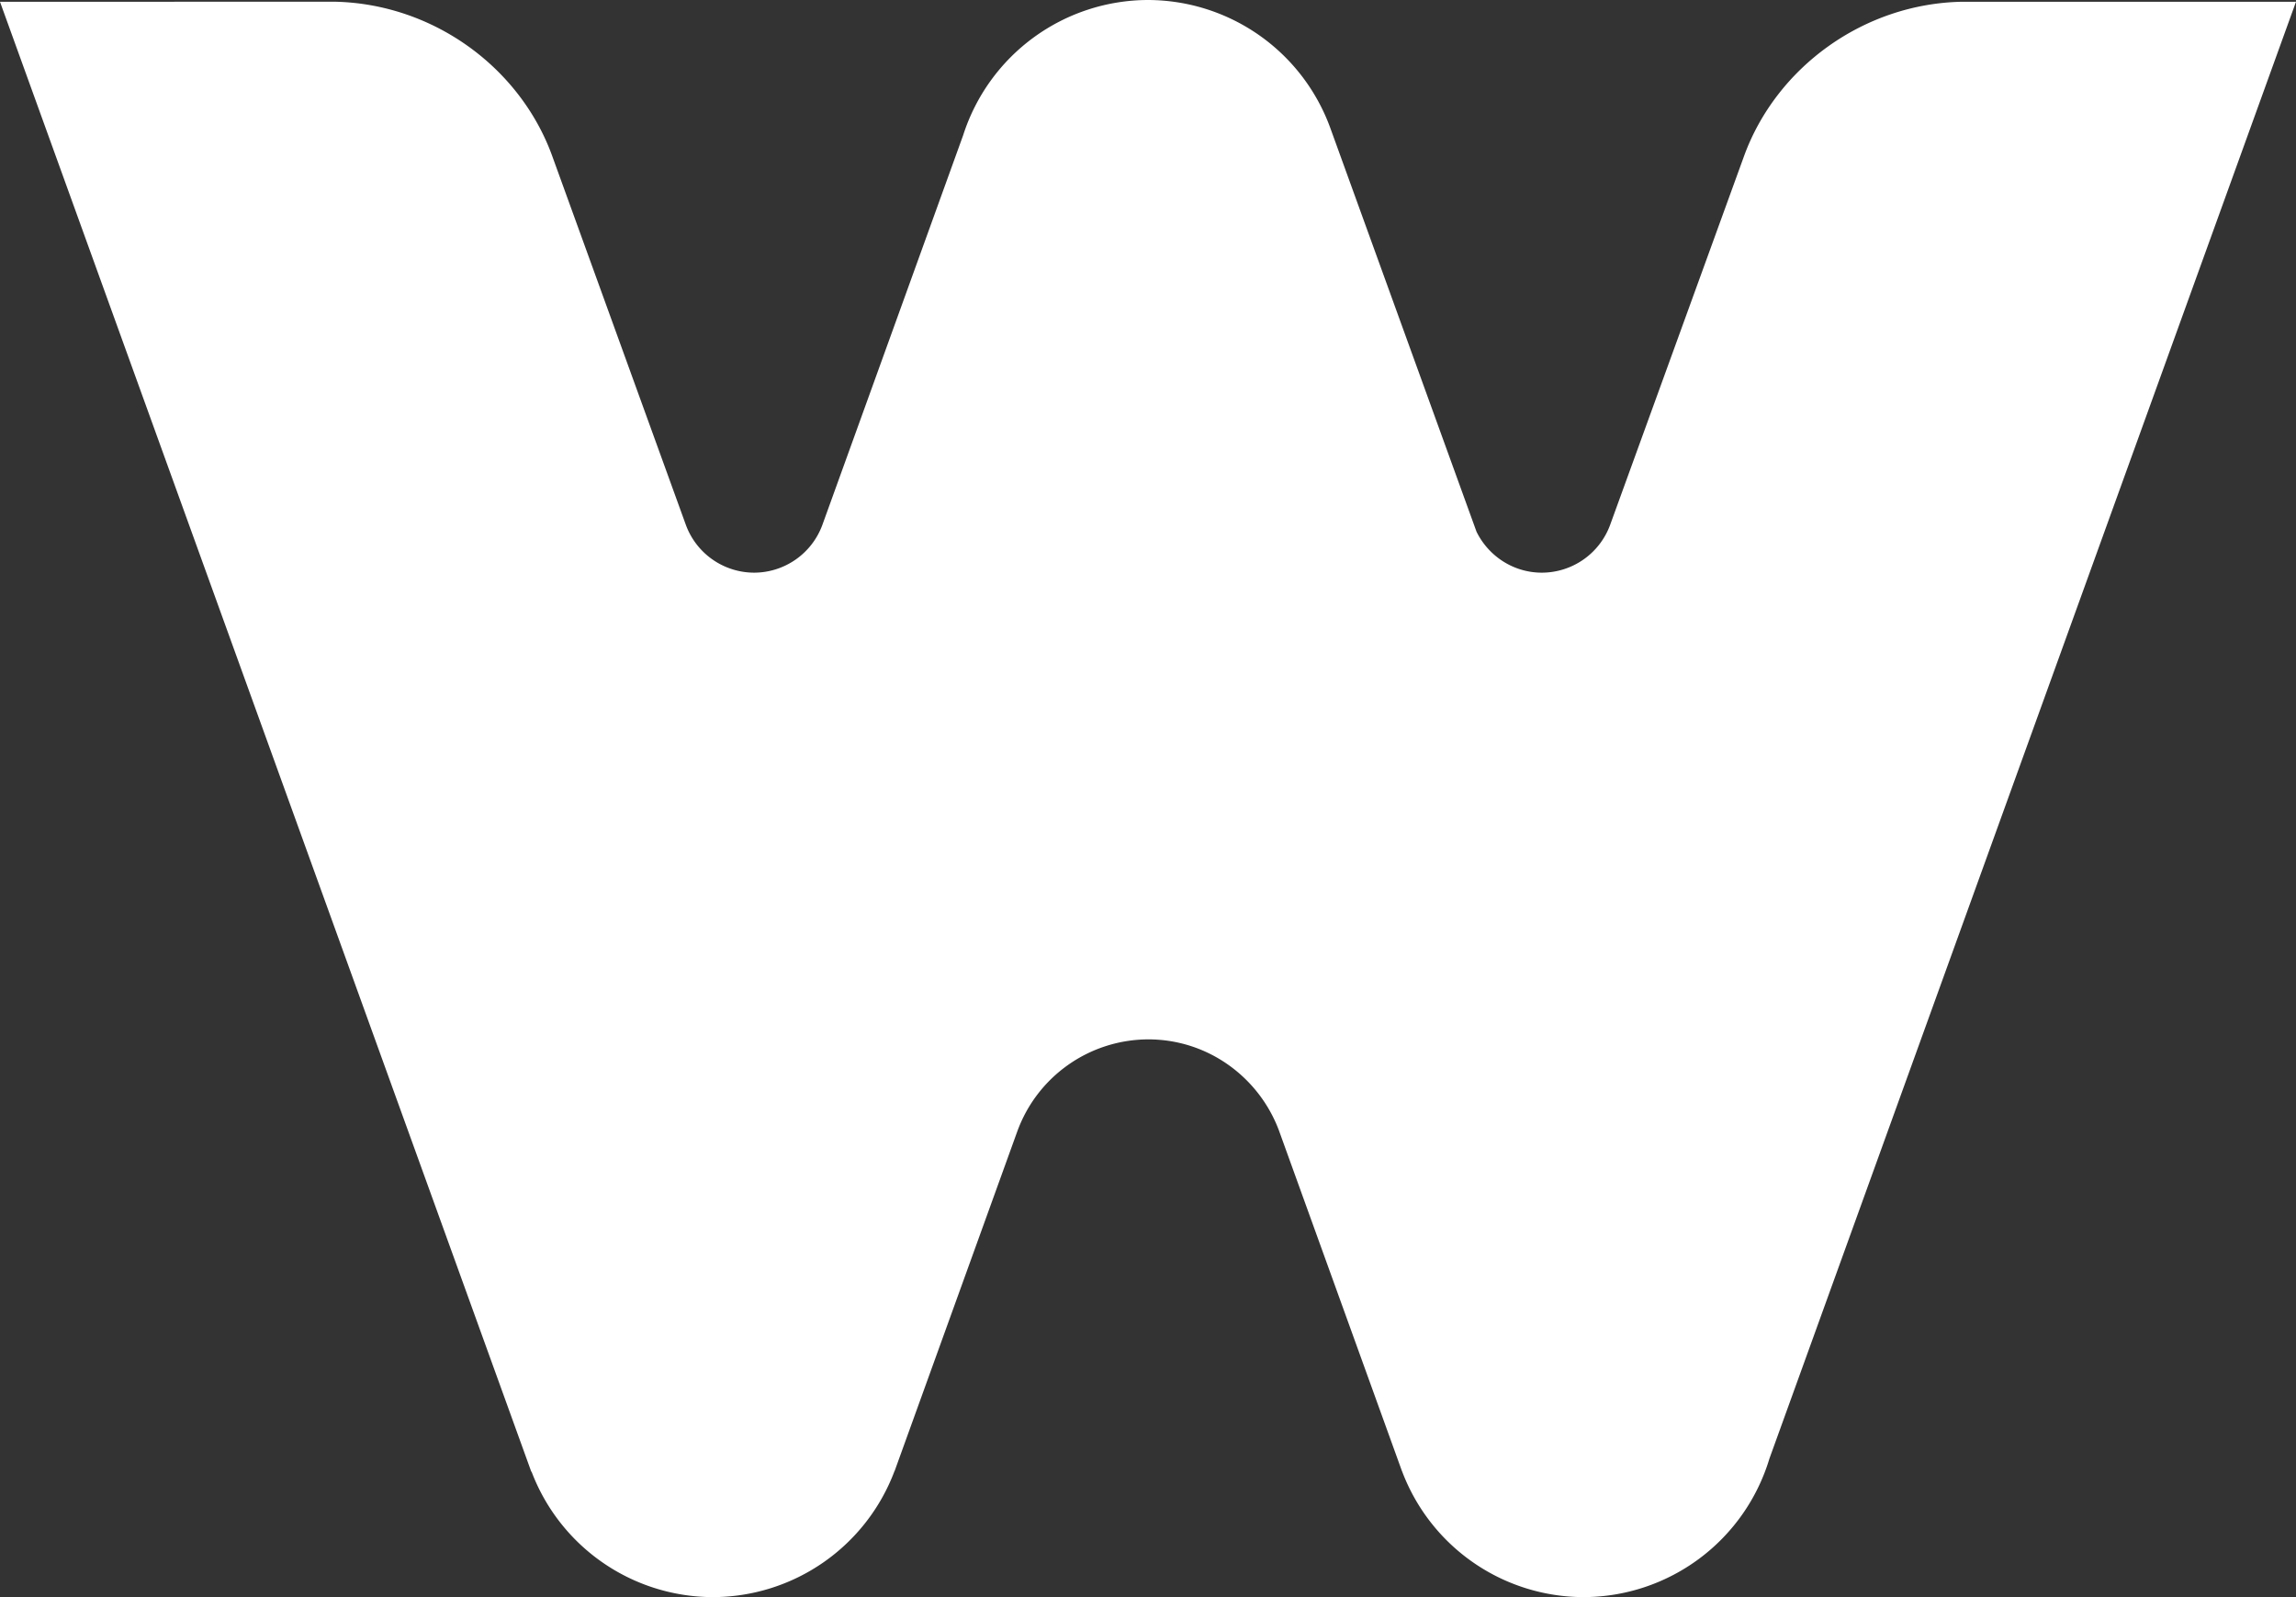 <svg xmlns="http://www.w3.org/2000/svg" width="46" height="32"><rect width="100%" height="100%" fill="#333333" stroke="none"/><path fill="#ffffff" fill-rule="evenodd" d="M156.298 22.706l-2.826 7.822a1.46 1.46 0 01-1.363.946 1.46 1.46 0 01-1.368-.958l-2.681-7.4c-.648-1.774-2.393-3.047-4.368-3.082l-6.692.002 10.645 29.453.005-.002A3.895 3.895 0 00151.283 52a3.895 3.895 0 003.638-2.525h.002l2.456-6.8a2.799 2.799 0 012.627-1.85c1.193 0 2.212.755 2.614 1.816l2.468 6.834h.001A3.895 3.895 0 00168.727 52a3.898 3.898 0 003.723-2.775L183 20.035h-6.686c-1.975.036-3.722 1.313-4.37 3.086l-2.685 7.395a1.46 1.46 0 01-1.368.958c-.574 0-1.07-.335-1.309-.82l-2.932-8.096A3.895 3.895 0 00160 20a3.897 3.897 0 00-3.702 2.706" transform="translate(-137 -20)"/></svg>